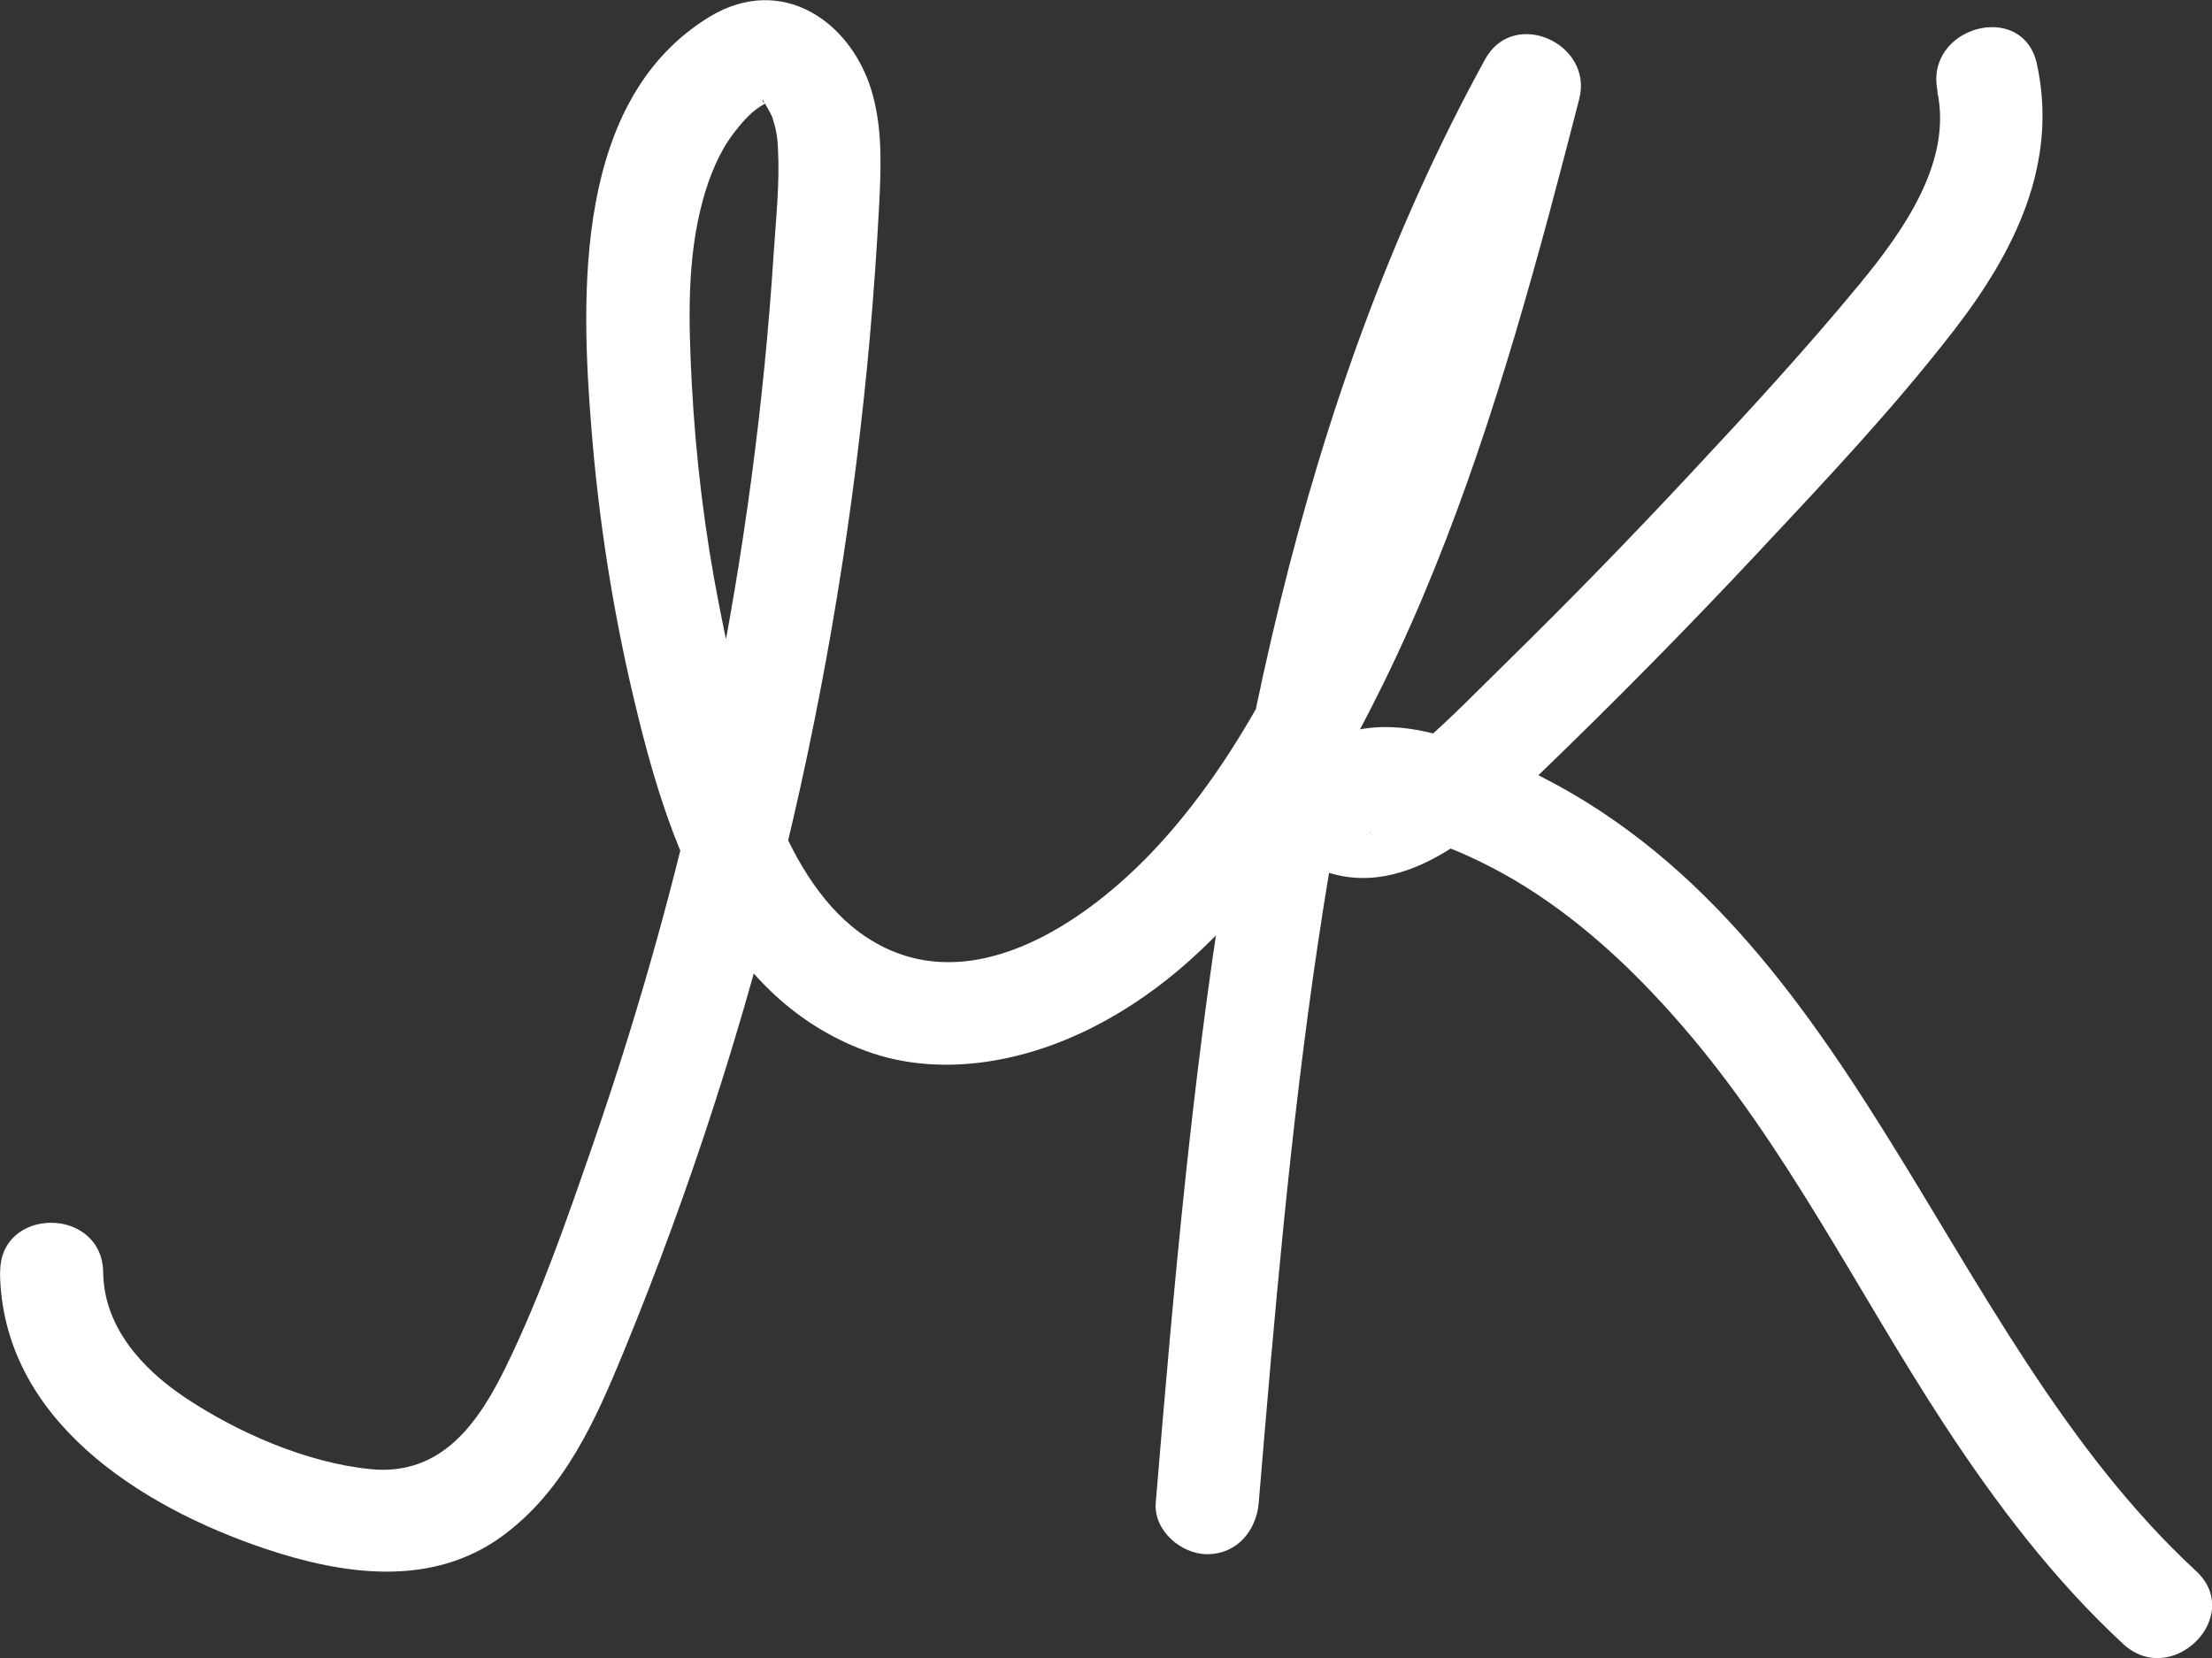 <?xml version="1.0" encoding="UTF-8"?>
<svg id="Layer_1" data-name="Layer 1" xmlns="http://www.w3.org/2000/svg" viewBox="0 0 107.39 80.5">
  <rect x="0" y="0" width="107.39" height="80.5" fill="#333333" stroke="none"/>
  <defs>
    <style>
      .cls-1 {
        fill: #fff;
        stroke-width: 0px;
      }
    </style>
  </defs>
  <path class="cls-1" d="m0,61.77c.09,7.15,6.81,11.39,12.89,13.43,3.79,1.27,8.08,1.89,11.51-.63,3.01-2.21,4.52-5.63,5.9-8.99,6.46-15.72,10.44-32.4,11.94-49.32.18-2.09.33-4.18.44-6.27.09-1.79.17-3.56-.29-5.31-.94-3.6-4.42-6.01-7.95-3.86-6.57,4.01-6.26,13.45-5.72,20.08.35,4.33,1.02,8.65,2.02,12.89.84,3.55,1.86,7.16,3.66,10.36s4.27,5.63,7.62,6.87,7.16.66,10.41-.84c7-3.23,11.48-10.37,14.75-17.03,3.53-7.21,5.9-14.9,7.99-22.62.51-1.9,1.01-3.81,1.5-5.72.7-2.69-3.18-4.46-4.57-1.93-9.15,16.67-12.55,35.55-14.54,54.26-.56,5.27-1.01,10.54-1.45,15.82-.11,1.35,1.23,2.5,2.5,2.5,1.45,0,2.39-1.15,2.5-2.5,1.51-18.06,3.1-36.39,9.12-53.62,1.68-4.81,3.74-9.47,6.19-13.94l-4.57-1.93c-1.76,6.78-3.54,13.57-5.99,20.14-2.28,6.09-5.17,12.59-9.62,17.43-3.5,3.81-9.45,7.9-14.47,4.26-2.03-1.48-3.35-3.89-4.24-6.19-1.21-3.11-1.97-6.41-2.61-9.68-.71-3.6-1.15-7.24-1.34-10.91-.15-2.94-.24-5.96.55-8.83.32-1.15.78-2.3,1.51-3.25.33-.43.77-.95,1.24-1.25,1.1-.71.04.05.15-.34,0,0,.4.65.47.86.18.56.25.96.27,1.51.09,1.69-.1,3.41-.21,5.1-.95,14.72-3.94,29.29-8.77,43.23-1.25,3.61-2.52,7.3-4.2,10.75-1.36,2.8-3.16,5.38-6.62,5.03-3.1-.32-6.41-1.76-8.99-3.48-2.14-1.43-3.94-3.48-3.97-6.07-.04-3.21-5.04-3.22-5,0H0Z"/>
  <path class="cls-1" d="m94.05,4.43c.75,3.45-1.68,6.82-3.75,9.34-2.63,3.19-5.44,6.24-8.26,9.26s-5.77,6.06-8.76,8.99c-1.42,1.39-2.81,2.83-4.31,4.13-.76.66-2.24,1.93-3.27,1.33l1.24,2.16c0,.06-.4.89-.45.79-.02-.04.57-.13.39-.11.79-.09,1.16.07,2,.33,1.63.5,3.16,1.21,4.63,2.07,3.11,1.84,5.76,4.32,8.12,7.04,5.1,5.88,8.54,12.95,12.78,19.43,2.51,3.83,5.3,7.51,8.67,10.63,2.36,2.18,5.9-1.35,3.54-3.54-12.63-11.68-16.5-31.88-33.29-39.28-2.04-.9-4.32-1.85-6.59-1.68-2.54.19-4.6,1.63-4.79,4.31-.06.86.52,1.74,1.24,2.16,4.45,2.58,8.59-1.35,11.61-4.26,3.58-3.45,7.07-6.99,10.47-10.62s6.64-7.06,9.59-10.87,5.08-8.09,4.03-12.93c-.68-3.14-5.5-1.81-4.82,1.33h0Z"/>
</svg>